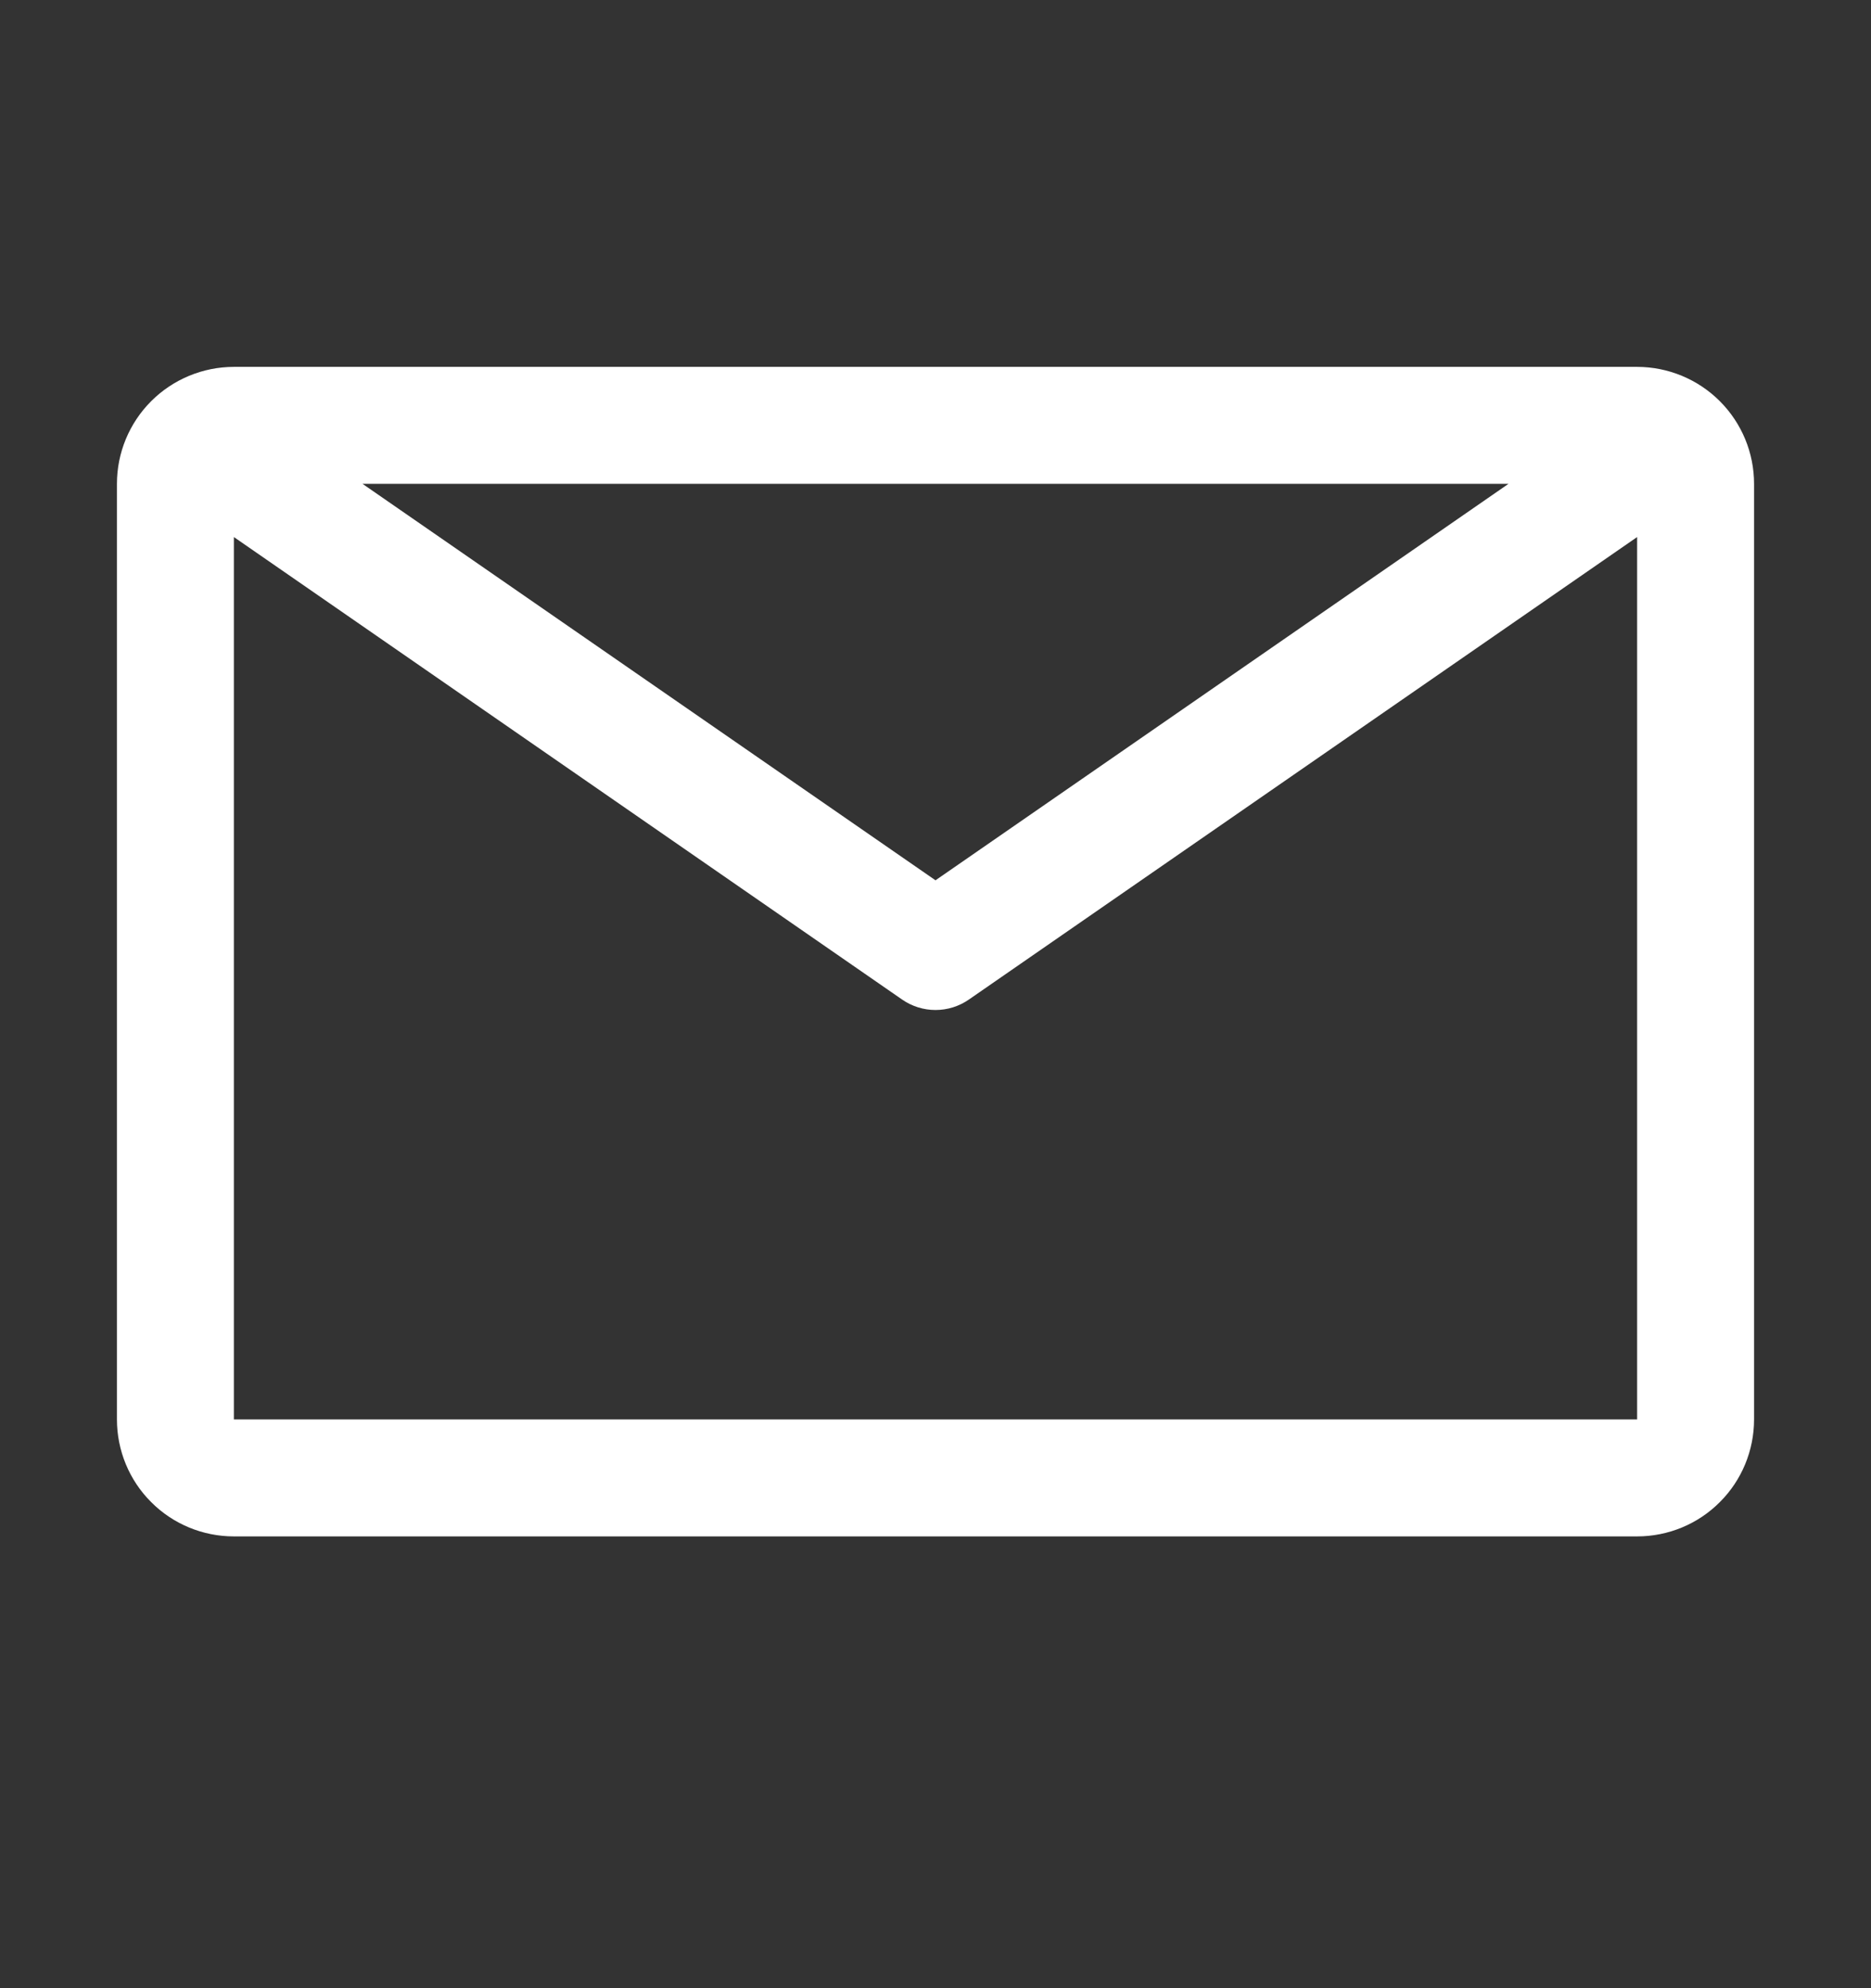 <svg width="16" height="17" viewBox="0 0 16 17" fill="none" xmlns="http://www.w3.org/2000/svg">
<rect x="0" y="0" width="16" height="17" fill="#333333" stroke="none"/>
<path d="M14 3.137H2C1.735 3.137 1.48 3.243 1.293 3.43C1.105 3.618 1 3.872 1 4.137V12.137C1 12.402 1.105 12.657 1.293 12.844C1.48 13.032 1.735 13.137 2 13.137H14C14.265 13.137 14.52 13.032 14.707 12.844C14.895 12.657 15 12.402 15 12.137V4.137C15 3.872 14.895 3.618 14.707 3.43C14.52 3.243 14.265 3.137 14 3.137ZM12.9 4.137L8 7.527L3.1 4.137H12.9ZM2 12.137V4.592L7.715 8.547C7.799 8.605 7.898 8.636 8 8.636C8.102 8.636 8.201 8.605 8.285 8.547L14 4.592V12.137H2Z" fill="white"/>
</svg>

